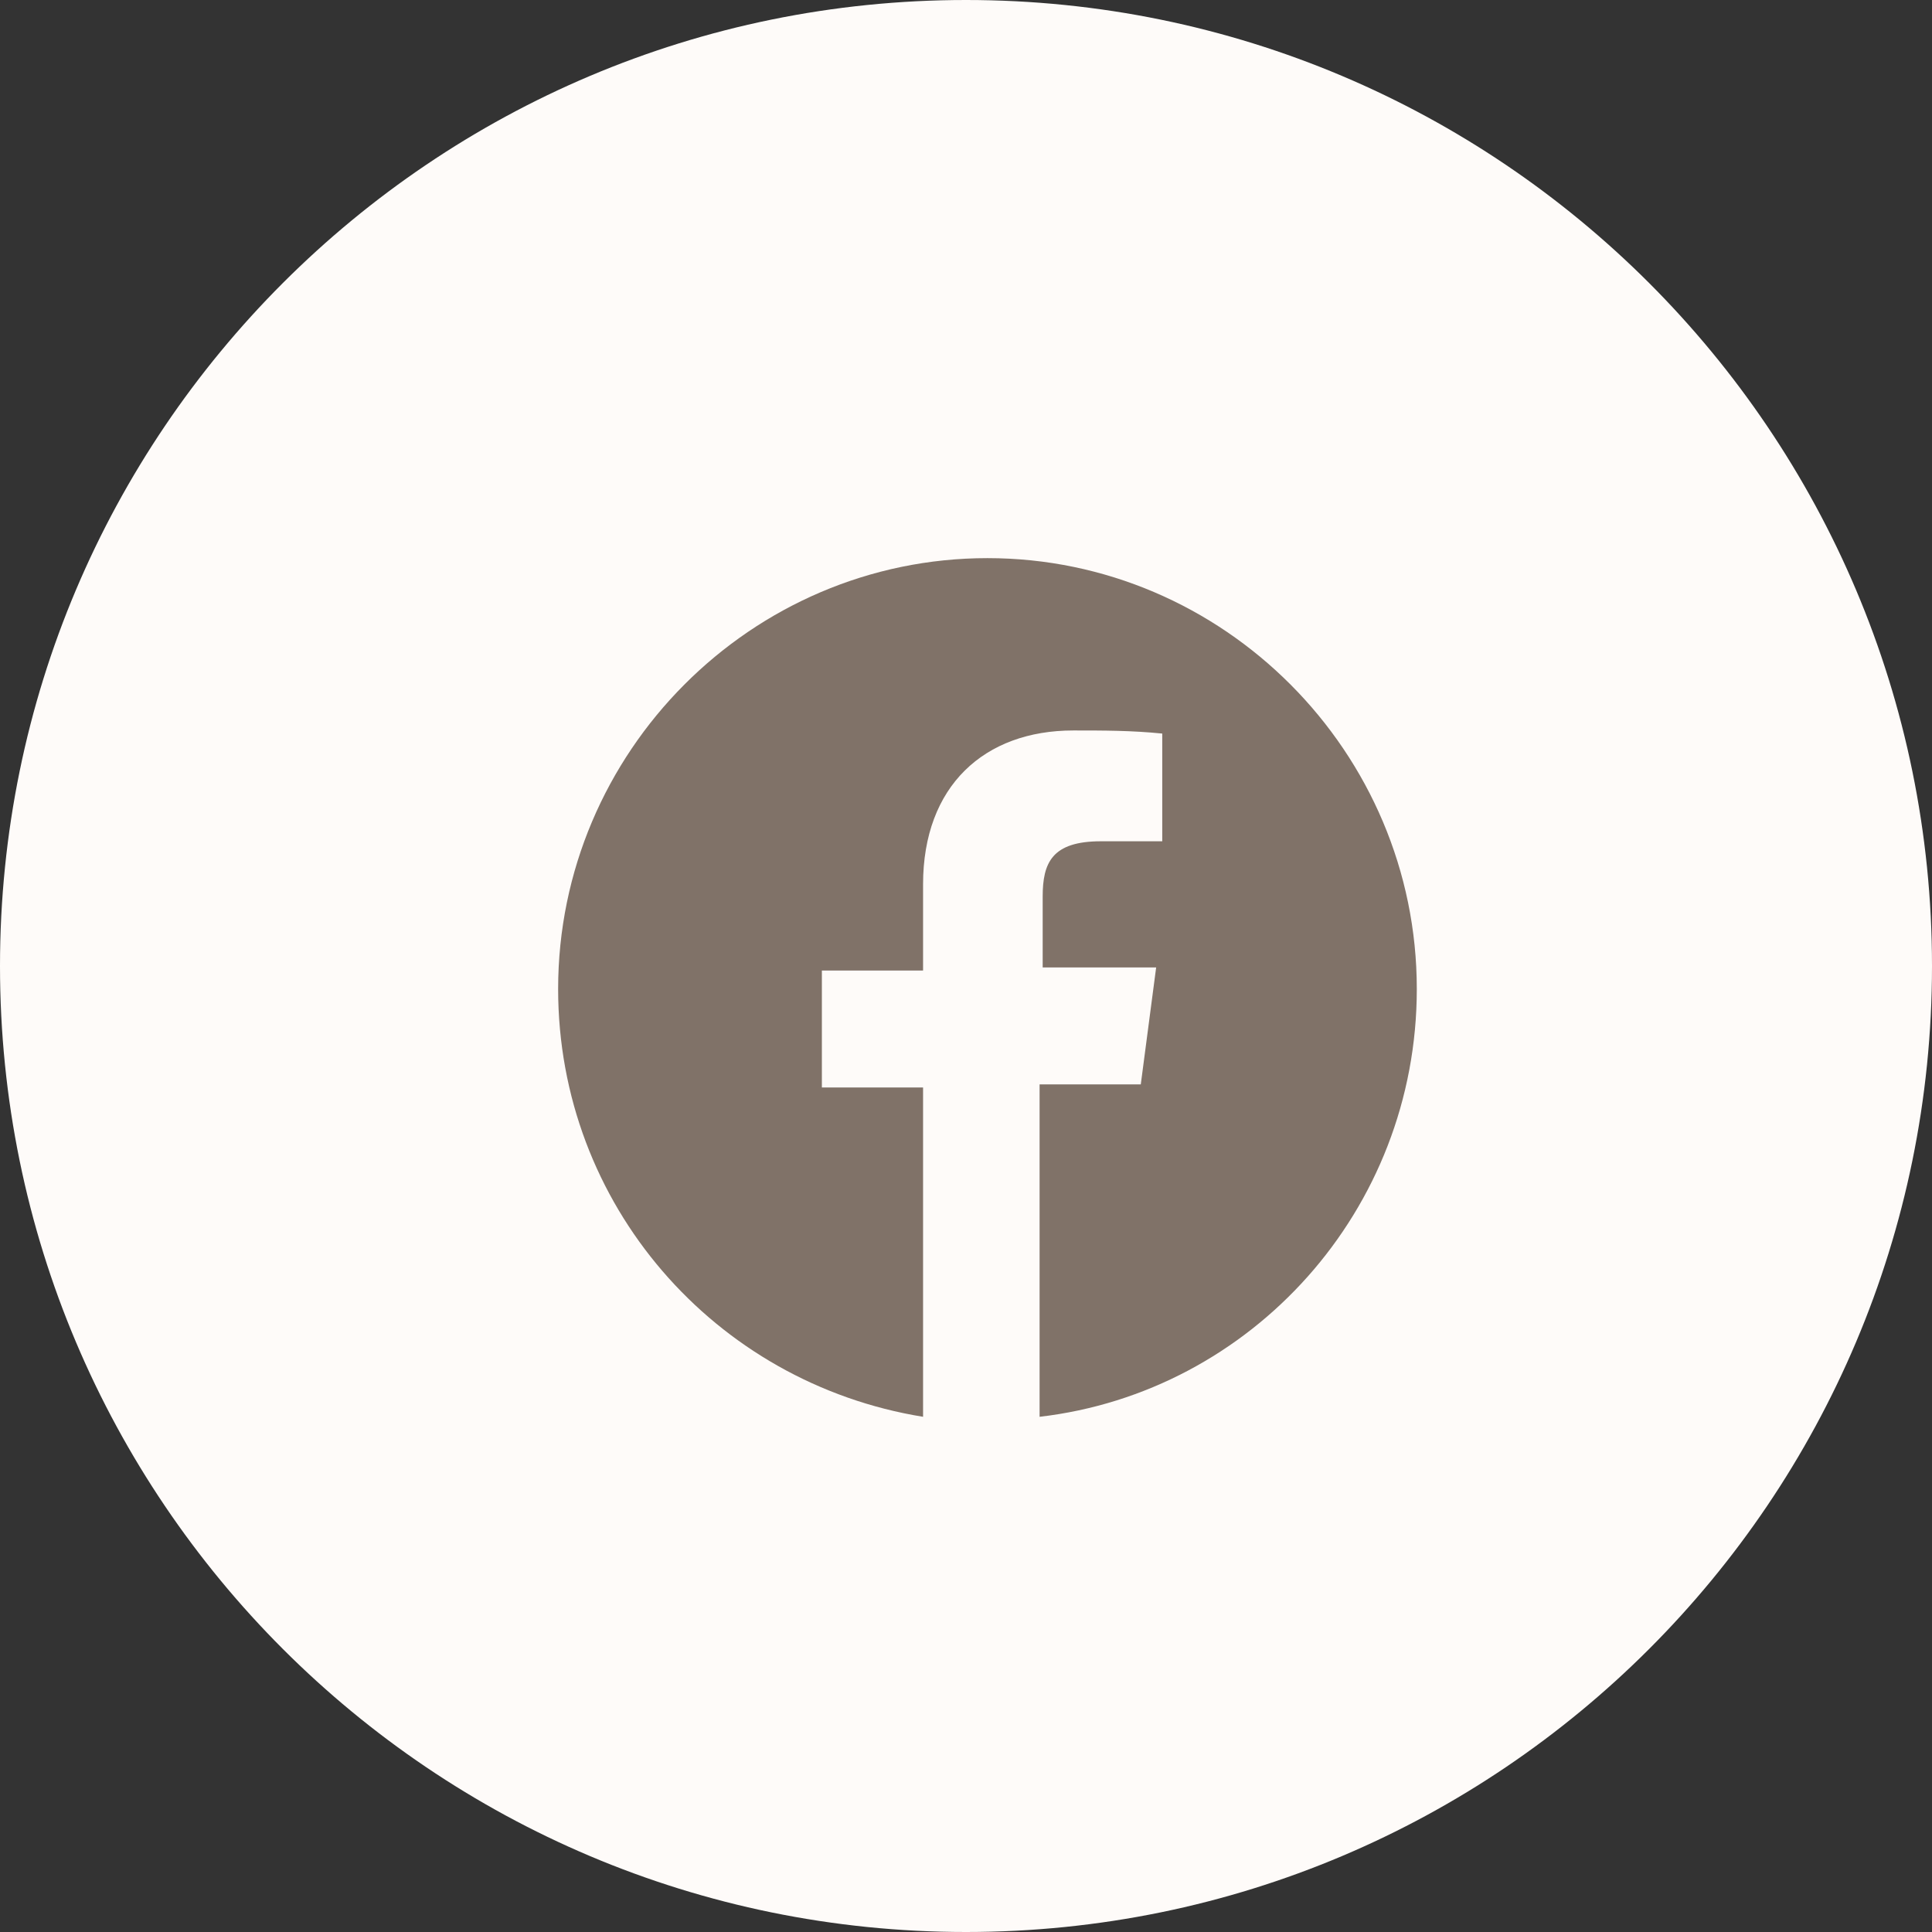 <?xml version="1.0" encoding="UTF-8"?> <svg xmlns="http://www.w3.org/2000/svg" width="45" height="45" viewBox="0 0 45 45" fill="none"><rect x="0" y="0" width="45" height="45" fill="#333333" stroke="none"/><path d="M22.5 45C34.926 45 45 34.926 45 22.5C45 10.074 34.926 0 22.5 0C10.074 0 0 10.074 0 22.5C0 34.926 10.074 45 22.5 45Z" fill="#FEFBF9"></path><path d="M33 23.036C33 28.197 29.143 32.426 24.214 33V25.258H26.571L26.929 22.534H24.286V20.885C24.286 20.097 24.5 19.595 25.643 19.595H27.071V17.086C26.357 17.014 25.714 17.014 25 17.014C22.929 17.014 21.5 18.305 21.5 20.599V22.606H19.143V25.33H21.5V33C16.643 32.212 13 28.054 13 23.036C13 17.516 17.5 13 23 13C28.5 13 33 17.516 33 23.036Z" fill="#807268"></path></svg> 